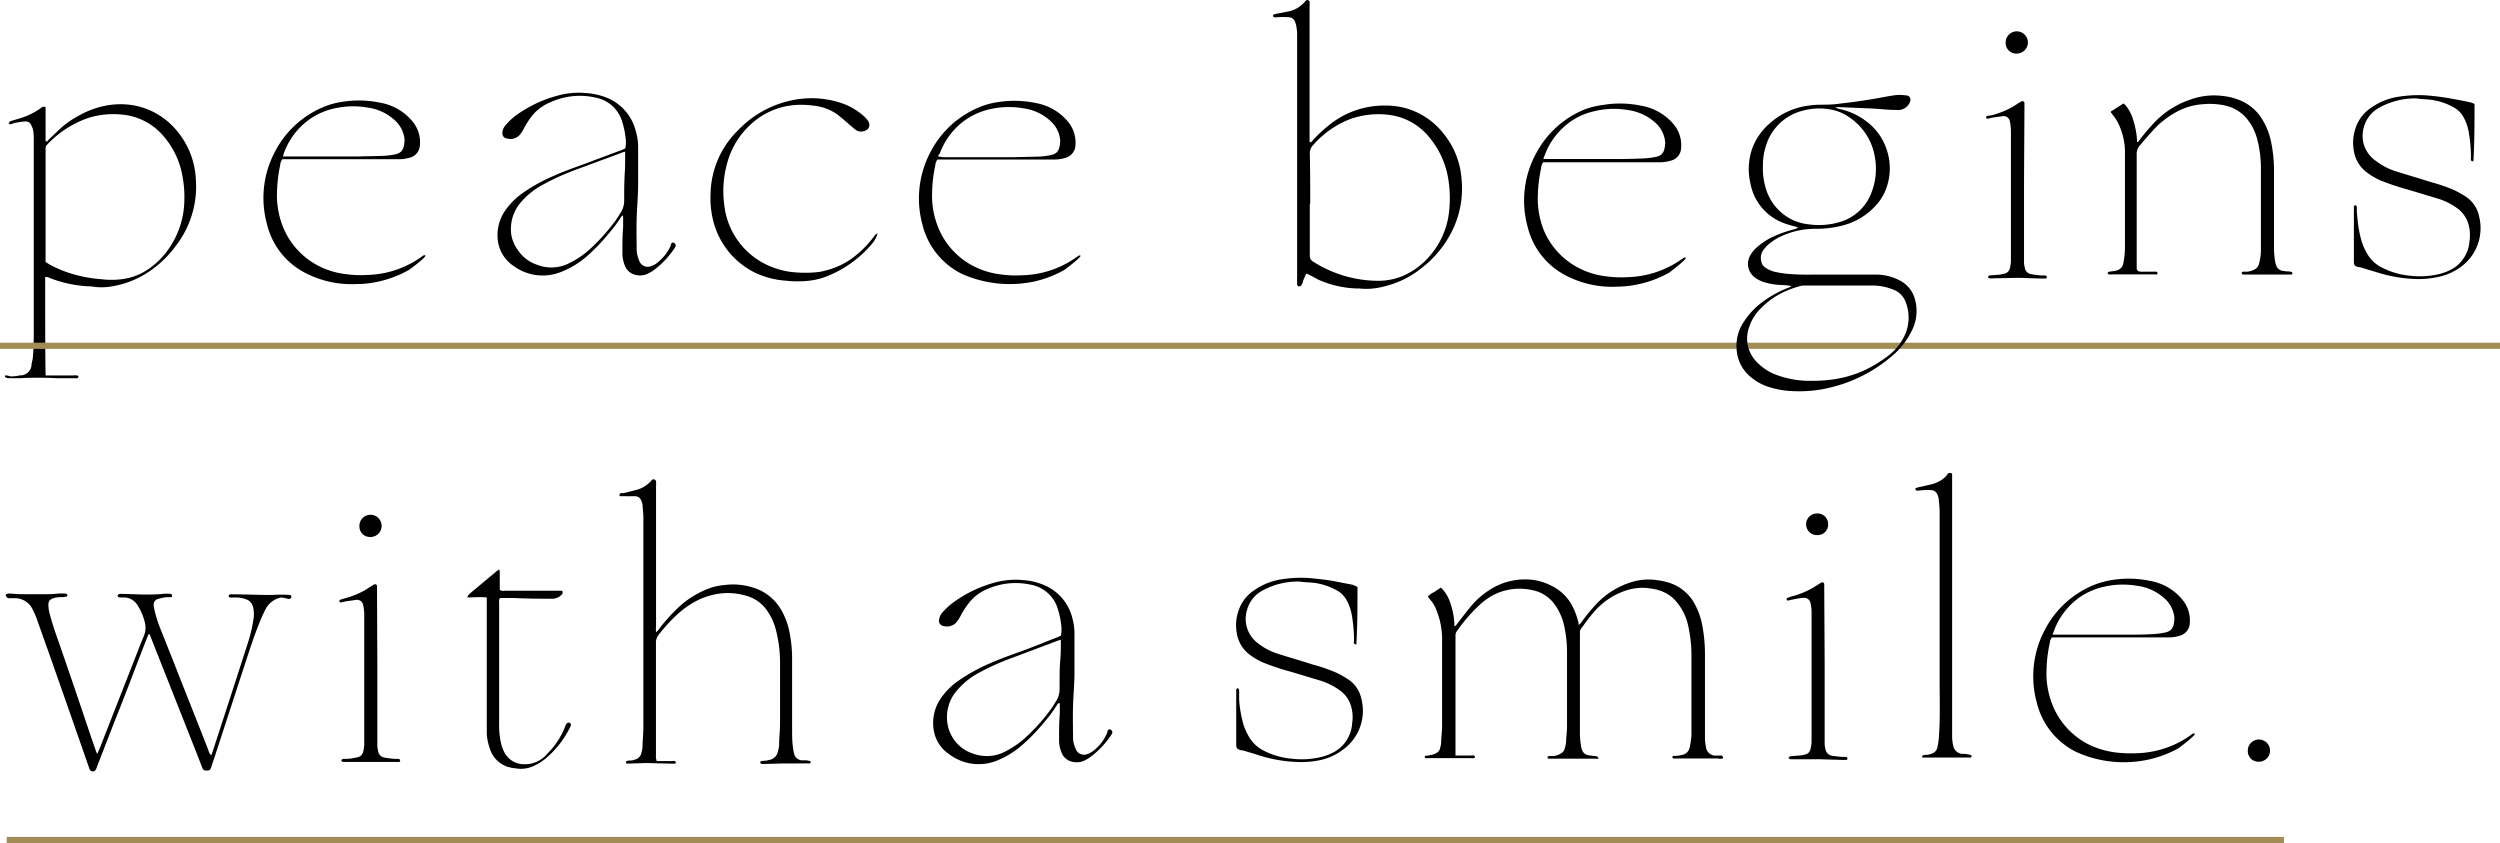 <svg xmlns="http://www.w3.org/2000/svg" viewBox="0 0 238.51 80.43"><defs><style>.cls-1{fill:none;stroke:#a28c56;stroke-miterlimit:10;stroke-width:0.59px;}</style></defs><g id="レイヤー_2" data-name="レイヤー 2"><g id="レイヤー_1-2" data-name="レイヤー 1"><path d="M26.84,57a2.13,2.13,0,0,0-1.44,1,12.43,12.43,0,0,0-.68,1.49c-.55,1.38-1,2.79-1.46,4.2l-2.73,8.36-.35,1.05c-.12.37-.16.41-.44.41s-.35,0-.5-.41c-.23-.6-.46-1.2-.7-1.8L14.36,60.73c0-.08-.07-.15-.11-.24s-.14.16-.18.26C13,63.46,12,66.18,10.9,68.9L9.26,73.13a1.44,1.44,0,0,1-.13.31.33.33,0,0,1-.56,0,2.15,2.15,0,0,1-.1-.27Q6.52,67.56,4.56,62c-.36-1-.73-2.06-1.1-3.09-.11-.29-.25-.56-.38-.84a1.87,1.87,0,0,0-1.72-1c-.2,0-.39,0-.58,0A.43.43,0,0,1,.6,56.9c-.06,0-.07-.19,0-.21a1,1,0,0,1,.33-.07c1,.11,2.06.06,3.09.07.53,0,1.06,0,1.59-.07h.58a.39.39,0,0,1,.18.06.2.2,0,0,1,.06.12s0,.11-.08.11a3,3,0,0,1-.42.06,2.88,2.88,0,0,0-.77.08c-.41.13-.57.3-.54.73a3.59,3.59,0,0,0,.14.86c.14.51.29,1,.46,1.52Q7,65.26,8.7,70.35l.43,1.23c0,.09.07.17.15.36.09-.23.15-.36.21-.49l3.84-9.8c.12-.32.25-.63.38-.94a2.08,2.08,0,0,0,.1-1.37,5.49,5.49,0,0,0-.74-1.68A1.53,1.53,0,0,0,11.82,57h-.39a.22.22,0,0,1-.21-.16c0-.09.11-.18.25-.18h.09c.76,0,1.52.06,2.27.06.6,0,1.19,0,1.79-.07a3.75,3.75,0,0,1,.58,0c.09,0,.19,0,.21.17s-.08.15-.2.16a2.55,2.55,0,0,0-.39,0,4.64,4.64,0,0,0-.74.16.56.56,0,0,0-.41.64,2.32,2.32,0,0,0,.06.38A11.9,11.9,0,0,0,15.31,60q1.05,2.63,2.08,5.26,1.26,3.17,2.5,6.33a.85.85,0,0,0,.26.47c.05-.13.1-.24.14-.37q1.7-5.2,3.38-10.42a14.34,14.34,0,0,0,.54-2.4,2.8,2.8,0,0,0-.08-1,1,1,0,0,0-.54-.65A3,3,0,0,0,22.43,57a3.87,3.87,0,0,1-.48,0c-.08,0-.16-.13-.13-.18a.28.28,0,0,1,.14-.12.55.55,0,0,1,.19,0c1.27,0,2.54.07,3.82.06a13.18,13.18,0,0,1,1.69,0c.25.08.15.41-.15.38A6.24,6.24,0,0,0,26.84,57Z"/><path d="M83.35,23.07a10.88,10.88,0,0,1-4.24,3.2,6.69,6.69,0,0,1-1.9.51,9.69,9.69,0,0,1-2.22,0A8.2,8.2,0,0,1,72,26,7.56,7.56,0,0,1,68,20.88a8.8,8.8,0,0,1-.21-2.4,8.7,8.7,0,0,1,2.62-6.05A9.84,9.84,0,0,1,75.2,9.65a9,9,0,0,1,5,.16A6.13,6.13,0,0,1,82.32,11a3.11,3.11,0,0,1,.44.45c.37.5.15,1-.47,1.09a.84.84,0,0,1-.64-.14c-.2-.15-.38-.31-.56-.47-.4-.33-.77-.68-1.19-1a4.73,4.73,0,0,0-2.28-.85A8.6,8.6,0,0,0,76.28,10a7,7,0,0,0-4.06,1.37,7.73,7.73,0,0,0-2.86,4.25,9.84,9.84,0,0,0-.26,3.93,7.17,7.17,0,0,0,4.75,6,7.36,7.36,0,0,0,1.87.42,11.74,11.74,0,0,0,2.22,0,4.92,4.92,0,0,0,.85-.17,7.24,7.24,0,0,0,2.68-1.29,9.91,9.91,0,0,0,2-2.07C83.88,22.06,83.71,22.47,83.35,23.07Z"/><path d="M39,25.76a10.57,10.57,0,0,1-2.83,1.09,9.58,9.58,0,0,1-2.2.25,9.51,9.51,0,0,1-4.72-1,7.08,7.08,0,0,1-3.78-4.72,9.41,9.41,0,0,1,.78-6.94,9.16,9.16,0,0,1,4.66-4.25,7.25,7.25,0,0,1,1.77-.48,9.9,9.9,0,0,1,3.6.09,5.11,5.11,0,0,1,3.07,1.78,3.08,3.08,0,0,1,.71,2.29A1.29,1.29,0,0,1,39.23,15a3.67,3.67,0,0,1-1.09.19H26.94a1.08,1.08,0,0,0-.21.57,13.88,13.88,0,0,0-.3,2.49,8.09,8.09,0,0,0,.63,3.54,7.18,7.18,0,0,0,3.5,3.66,7.66,7.66,0,0,0,2.49.71,10.1,10.1,0,0,0,2,.07,9.28,9.28,0,0,0,5.34-1.86C41.18,24.16,39.36,25.51,39,25.76ZM27,14.93l.45,0,2.61,0,3.92,0,2.61-.06a8.69,8.69,0,0,0,1-.12c.66-.12.94-.38,1-1.26a1.93,1.93,0,0,0,0-.24,2.82,2.82,0,0,0-.77-1.63,4.77,4.77,0,0,0-2.77-1.36,8.06,8.06,0,0,0-3.17.09,6.59,6.59,0,0,0-2.17.91,6.75,6.75,0,0,0-2.63,3.37A2.21,2.21,0,0,0,27,14.93Z"/><path d="M159.27,26a10.57,10.57,0,0,1-2.83,1.09,10.18,10.18,0,0,1-2.2.26,9.51,9.51,0,0,1-4.72-1,7.11,7.11,0,0,1-3.78-4.72,9.41,9.41,0,0,1,.78-6.94,9.16,9.16,0,0,1,4.66-4.25A8.27,8.27,0,0,1,153,10a9.9,9.9,0,0,1,3.6.09,5.17,5.17,0,0,1,3.08,1.78,3.09,3.09,0,0,1,.7,2.3,1.26,1.26,0,0,1-.86,1.12,3.62,3.62,0,0,1-1.09.19h-11.2a1,1,0,0,0-.2.57,13,13,0,0,0-.31,2.49A8.09,8.09,0,0,0,147.3,22a7.18,7.18,0,0,0,3.5,3.66,7.66,7.66,0,0,0,2.49.71,10.1,10.1,0,0,0,2,.07,9.34,9.34,0,0,0,5.34-1.85C161.42,24.38,159.6,25.73,159.27,26Zm-12-10.83.45,0,2.61,0,3.92,0q1.31,0,2.61-.06a6.79,6.79,0,0,0,1-.12c.66-.12.94-.38,1-1.25a1,1,0,0,0,0-.25,2.85,2.85,0,0,0-.77-1.63,4.89,4.89,0,0,0-2.77-1.36,7.88,7.88,0,0,0-3.17.1,6.36,6.36,0,0,0-2.17.9,6.81,6.81,0,0,0-2.63,3.37C147.31,14.91,147.29,15,147.25,15.15Z"/><path d="M207.85,71.38A10.89,10.89,0,0,1,205,72.46a11,11,0,0,1-6.92-.72A7.12,7.12,0,0,1,194.31,67a9.46,9.46,0,0,1,.79-6.94,9.16,9.16,0,0,1,4.66-4.25,8.27,8.27,0,0,1,1.77-.48,9.9,9.9,0,0,1,3.6.09,5.11,5.11,0,0,1,3.07,1.78,3.1,3.1,0,0,1,.71,2.3,1.27,1.27,0,0,1-.86,1.12,3.38,3.38,0,0,1-1.09.19c-.13,0-.26,0-.39,0H195.76a1.11,1.11,0,0,0-.21.57,13,13,0,0,0-.3,2.49,8.09,8.09,0,0,0,.63,3.54,7.23,7.23,0,0,0,3.5,3.67,8.19,8.19,0,0,0,2.49.71,11.92,11.92,0,0,0,2,.07A9.28,9.28,0,0,0,209.19,70C210,69.77,208.18,71.12,207.85,71.38Zm-12-10.83.45,0,2.61,0,3.92,0c.87,0,1.74,0,2.61-.06a7,7,0,0,0,1-.12c.66-.12.94-.37,1-1.25a1.93,1.93,0,0,0,0-.24,2.8,2.8,0,0,0-.77-1.63,4.77,4.77,0,0,0-2.77-1.36,7.87,7.87,0,0,0-3.17.09,6.57,6.57,0,0,0-2.17.9,6.77,6.77,0,0,0-2.63,3.38A2.21,2.21,0,0,0,195.83,60.55Z"/><path d="M101.53,25.76a10.57,10.57,0,0,1-2.83,1.09,11.23,11.23,0,0,1-6.93-.72A7.13,7.13,0,0,1,88,21.41a9.46,9.46,0,0,1,.79-6.94,9.16,9.16,0,0,1,4.66-4.25,7.18,7.18,0,0,1,1.76-.48,10,10,0,0,1,3.61.09,5.14,5.14,0,0,1,3.07,1.78,3.12,3.12,0,0,1,.71,2.29,1.29,1.29,0,0,1-.86,1.13,3.67,3.67,0,0,1-1.09.19H89.44a1,1,0,0,0-.21.57,13,13,0,0,0-.3,2.49,8,8,0,0,0,.63,3.54,7.14,7.14,0,0,0,3.5,3.66,7.66,7.66,0,0,0,2.49.71,10.1,10.1,0,0,0,2,.07,9.3,9.3,0,0,0,5.34-1.86C103.68,24.16,101.86,25.51,101.53,25.76Zm-12-10.83L90,15l2.61,0,3.92,0,2.61-.06a8.52,8.52,0,0,0,1-.12c.67-.12.94-.38,1-1.26a1,1,0,0,0,0-.24,2.76,2.76,0,0,0-.77-1.63,4.71,4.71,0,0,0-2.76-1.36,8.06,8.06,0,0,0-3.17.09,6.59,6.59,0,0,0-2.17.91,6.75,6.75,0,0,0-2.63,3.37C89.56,14.68,89.54,14.79,89.5,14.93Z"/><path d="M164.36,72.36a.84.84,0,0,1-.47,0c-.54,0-1.07,0-1.6,0l-2.32,0a1.94,1.94,0,0,1-.34,0s-.09-.07-.08-.1a.2.2,0,0,1,.08-.15c.11,0,.22,0,.33,0a3.09,3.09,0,0,0,.53-.09.9.9,0,0,0,.71-.7,10.45,10.45,0,0,0,.17-1.1c0-.43,0-.87,0-1.3,0-2.08,0-4.16,0-6.24a13.07,13.07,0,0,0-.3-2.93,5.16,5.16,0,0,0-1.45-2.68,3.71,3.71,0,0,0-2-.9,5.9,5.9,0,0,0-.72-.09,5.08,5.08,0,0,0-1.85.28,6.9,6.9,0,0,0-3.12,2.19c-.38.44-.71.92-1.06,1.39a.63.63,0,0,0-.14.44,2.8,2.8,0,0,1,0,.29v9.1a7.18,7.18,0,0,0,.11,1.39,1.62,1.62,0,0,0,.09.38.77.77,0,0,0,.59.51l.43.06a2.79,2.79,0,0,1,.43.06c.05,0,.08.11.14.21a1.87,1.87,0,0,1-.37,0h-1.89l-2.12,0a2.55,2.55,0,0,1-.39,0c-.05,0-.12-.08-.11-.12a.16.16,0,0,1,.11-.13,2.6,2.6,0,0,1,.39,0,1.62,1.62,0,0,0,.77-.24.75.75,0,0,0,.36-.44,4.15,4.15,0,0,0,.14-.61c0-.46.08-.93.09-1.4,0-2.45,0-4.9,0-7.35a11.62,11.62,0,0,0-.33-2.63,5.54,5.54,0,0,0-.81-1.74,3.41,3.41,0,0,0-2.18-1.42,5.48,5.48,0,0,0-3.75.49A6.55,6.55,0,0,0,141,57.86,15.56,15.56,0,0,0,139,60.2a.7.7,0,0,0-.14.46,2.8,2.8,0,0,1,0,.29V71.49c0,.19,0,.38,0,.59l.36,0h1.11a.93.93,0,0,1,.29,0,.13.13,0,0,1,0,.25,1.94,1.94,0,0,1-.34,0l-2,0-2,0a1.33,1.33,0,0,1-.28,0s-.08-.07-.08-.11a.16.16,0,0,1,.07-.12c.14,0,.28,0,.42-.06a1.43,1.43,0,0,0,.72-.26.67.67,0,0,0,.25-.35,4.36,4.36,0,0,0,.11-.52c0-.55.09-1.09.09-1.64q0-4.2,0-8.42a7.36,7.36,0,0,0-.5-2.54,3.32,3.32,0,0,0-.75-1.23c0-.05-.07-.11-.11-.17a2.24,2.24,0,0,1,.63-.44l.61-.41a1.49,1.49,0,0,1,.18.17,3.62,3.62,0,0,1,.71,1.25,7.13,7.13,0,0,1,.4,1.94c0,.09,0,.18,0,.27s.15,0,.2-.08c.46-.6.92-1.21,1.4-1.79a7.86,7.86,0,0,1,1.7-1.5,6.2,6.2,0,0,1,4.18-1,5.19,5.19,0,0,1,1.69.52A4.4,4.4,0,0,1,150,57.8a7.07,7.07,0,0,1,.6,1.63c0,.06,0,.11,0,.16s.16-.07.2-.13a17.65,17.65,0,0,1,1.4-1.73,7.71,7.71,0,0,1,3.28-2.14,5.54,5.54,0,0,1,2.62-.24,6.59,6.59,0,0,1,1.09.23,4.22,4.22,0,0,1,2.36,1.81,7,7,0,0,1,.9,2.53,14.63,14.63,0,0,1,.21,2.55c0,1.7,0,3.39,0,5.08,0,.39,0,.78,0,1.16,0,.62,0,1.23,0,1.84a5.13,5.13,0,0,0,.09.67.93.93,0,0,0,.94.87,5.48,5.48,0,0,1,.57,0C164.37,72.16,164.41,72.24,164.36,72.36Z"/><path d="M124.64,26.09a4.74,4.74,0,0,0-.34.78c0,.11-.09.24-.15.35a.23.23,0,0,1-.26.09.18.18,0,0,1-.14-.17c0-.16,0-.32,0-.49V3.49a4.7,4.7,0,0,0-.09-1.06,2.8,2.8,0,0,0-.13-.41.63.63,0,0,0-.53-.37,7,7,0,0,0-1.21,0,.63.63,0,0,1-.19,0,.29.29,0,0,1-.15-.09c0-.1,0-.15.11-.19a2,2,0,0,1,.23-.06L123,1.08A2.81,2.81,0,0,0,124.5.15l.1-.1a.21.21,0,0,1,.34.12,3.85,3.85,0,0,1,0,.48V13c0,.19,0,.38,0,.58.18,0,.24-.12.32-.21A13.19,13.19,0,0,1,127,11.78a8.32,8.32,0,0,1,5-1.71,7.48,7.48,0,0,1,2.11.25,7,7,0,0,1,3.59,2.4A7.69,7.69,0,0,1,139.43,17a9.12,9.12,0,0,1-1,5.24,10.06,10.06,0,0,1-2.74,3.28A9,9,0,0,1,132,27.34a6.37,6.37,0,0,1-2.34.18l-.29,0a9.75,9.75,0,0,1-3.64-.86C125.41,26.47,125.05,26.29,124.64,26.09Zm.32-6.65c0,1.65,0,3.29,0,4.94a.6.6,0,0,0,.32.58,11.61,11.61,0,0,0,6.27,1.83,6.11,6.11,0,0,0,2.65-.63,7.18,7.18,0,0,0,2.22-1.76,7.7,7.7,0,0,0,1.84-4.33,11.41,11.41,0,0,0-.06-2.8,8.24,8.24,0,0,0-1.79-4.11,5.86,5.86,0,0,0-3.9-2.2,8,8,0,0,0-3.8.44,9.07,9.07,0,0,0-3.43,2.44,1.13,1.13,0,0,0-.32.82C125,16.25,125,17.85,125,19.44Z"/><path d="M4.35,10.22c0,1.07,0,2.16,0,3.24.16.07.2,0,.26-.1.38-.36.74-.72,1.12-1.07A8.6,8.6,0,0,1,7.58,11a8.35,8.35,0,0,1,3-1,7.5,7.5,0,0,1,2.17.05,6.93,6.93,0,0,1,4,2.28,7.76,7.76,0,0,1,1.93,4.7,9.26,9.26,0,0,1-1.91,6.43,10.22,10.22,0,0,1-2.89,2.67,8.93,8.93,0,0,1-3.19,1.19,5.72,5.72,0,0,1-2,0l-.19,0a11.87,11.87,0,0,1-3.76-.8.69.69,0,0,0-.43-.09l0,.27c0,2.88,0,8.6.05,9.12.12,0,.24,0,.36,0H7a1.58,1.58,0,0,1,.38,0,.18.18,0,0,1,.11.13.2.2,0,0,1-.12.13.89.89,0,0,1-.28,0l-1.74,0a32.68,32.68,0,0,0-3.43,0c-.37,0-.75,0-1.12,0a.7.7,0,0,1-.27-.08c-.07,0-.07-.17,0-.19A1.85,1.85,0,0,1,1,35.91a3.91,3.91,0,0,0,.91-.1l.15,0A1.08,1.08,0,0,0,3,34.91c0-.25.1-.5.13-.76.08-.91.1-1.83.09-2.75v-18c0-.35,0-.71-.08-1.06A1.4,1.4,0,0,0,3,12a.54.54,0,0,0-.58-.41c-.32,0-.64.08-1,.13L1,11.86c-.06,0-.13-.07-.18-.1a.43.43,0,0,1,.31-.24l.7-.21a6.89,6.89,0,0,0,2.07-1A.38.38,0,0,1,4.35,10.22ZM4.35,25l.43.26A11.27,11.27,0,0,0,7.6,26.32a12.72,12.72,0,0,0,2,.31,8,8,0,0,0,2.07,0,6,6,0,0,0,1.75-.52,7.34,7.34,0,0,0,2.6-2.26A8.33,8.33,0,0,0,17.59,19a10,10,0,0,0-.17-2.11,7.88,7.88,0,0,0-1.75-3.82,5.88,5.88,0,0,0-4.17-2.15,8,8,0,0,0-3.1.34,9.69,9.69,0,0,0-3.89,2.53.48.48,0,0,0-.16.39,2.81,2.81,0,0,1,0,.29V25Z"/><path d="M62.66,72.61h1.42a.91.91,0,0,1,.33,0s.06.12.1.2a2.33,2.33,0,0,1-.27.05l-2.37-.06h-.39l-1.54.05a.32.32,0,0,1-.14,0s-.09-.07-.09-.11a.13.13,0,0,1,.06-.12.9.9,0,0,1,.22-.06c.18,0,.36,0,.53-.08a.84.84,0,0,0,.68-.67,4.76,4.76,0,0,0,.1-.52c0-.63.08-1.26.08-1.88q0-10,0-20c0-.4-.05-.8-.08-1.21,0,0,0-.06,0-.09-.18-.68-.4-.78-.88-.77s-.68,0-1,0l-.14,0c-.09,0-.18,0-.18-.12s.07-.13.13-.17a.64.64,0,0,1,.24,0l1.12-.28a2.82,2.82,0,0,0,1.55-.92s.06-.09.1-.1a.38.38,0,0,1,.23,0,.32.32,0,0,1,.12.18,4,4,0,0,1,0,.49V59.74a2.94,2.94,0,0,0,0,.57,1.8,1.8,0,0,0,.17-.14,15.12,15.12,0,0,1,1.61-1.87,8.83,8.83,0,0,1,3.46-2.23,6,6,0,0,1,1.33-.26,6.23,6.23,0,0,1,3.43.54,4.72,4.72,0,0,1,2,1.94,7,7,0,0,1,.76,2.17,13.13,13.13,0,0,1,.22,2.5q0,3.3,0,6.58c0,.53,0,1.06.06,1.59a4.93,4.93,0,0,0,.11.67.83.83,0,0,0,.77.74l.43,0a1.6,1.6,0,0,1,.33.07.13.13,0,0,1,.08.11.17.17,0,0,1-.08.11.91.91,0,0,1-.23,0L75,72.84h-.39l-1.84.05c-.09,0-.19,0-.23-.12s.06-.16.23-.18.38,0,.57-.08a1,1,0,0,0,.87-.79,3.29,3.29,0,0,0,.12-.61c0-.69.09-1.39.09-2.08,0-2,0-4,0-6A12.54,12.54,0,0,0,74,60a5.54,5.54,0,0,0-.9-1.86,3.51,3.51,0,0,0-1.74-1.25,6.18,6.18,0,0,0-2.53-.28,6.8,6.8,0,0,0-2.43.74,8.56,8.56,0,0,0-1.87,1.35,15.67,15.67,0,0,0-1.69,1.86,1.14,1.14,0,0,0-.26.75c0,1.49,0,3,0,4.45q0,3.15,0,6.29A1.22,1.22,0,0,0,62.66,72.61Z"/><path d="M204,25.87a1.39,1.39,0,0,0,.53.05h1.16c.12,0,.14.05.14.26l-.43,0-1.88,0-2,0a1.83,1.83,0,0,1-.33,0s-.12-.08-.12-.12.07-.11.12-.13a3.26,3.26,0,0,1,.33-.05,2.17,2.17,0,0,0,.43-.08.84.84,0,0,0,.62-.66,8,8,0,0,0,.16-1.68c0-3,0-6,0-9a6.3,6.3,0,0,0-.73-2.87,4.46,4.46,0,0,0-.44-.63c-.05-.08-.11-.15-.16-.22s0-.09,0-.11l1.19-.76a1.9,1.9,0,0,1,.21.19,3.94,3.94,0,0,1,.71,1.36,8,8,0,0,1,.37,1.94l0,.19,0,0c.13,0,.16-.09.21-.15a18.56,18.56,0,0,1,1.57-1.84A8.4,8.4,0,0,1,209,9.49a6.61,6.61,0,0,1,3.09-.33,5.69,5.69,0,0,1,2,.59,4.43,4.43,0,0,1,1.63,1.47,6.57,6.57,0,0,1,.95,2.31,13.54,13.54,0,0,1,.28,2.84v7.25a8.68,8.68,0,0,0,.11,1.35,2,2,0,0,0,.09.33.78.78,0,0,0,.62.54l.38.05c.15,0,.29,0,.43.05s.16.11.08.25l-.41,0-1.59,0-2.28,0a2.38,2.38,0,0,1-.38,0c-.05,0-.13-.06-.14-.11s.05-.15.14-.16l.38,0a1.79,1.79,0,0,0,.78-.25.77.77,0,0,0,.34-.45,5.18,5.18,0,0,0,.2-1.23c0-.23,0-.45,0-.68V15.93a11,11,0,0,0-.36-2.68,5.1,5.1,0,0,0-.89-1.81,3.7,3.7,0,0,0-2.26-1.39,6.77,6.77,0,0,0-2-.11,6.17,6.17,0,0,0-2.78.87,8.45,8.45,0,0,0-1.82,1.43c-.51.54-1,1.12-1.47,1.67a1.19,1.19,0,0,0-.27.85c0,3.51,0,7,0,10.54,0,.13,0,.26,0,.39A1.21,1.21,0,0,0,204,25.87Z"/><path d="M100.93,67.11a12.68,12.68,0,0,1-1.34,1.83,18,18,0,0,1-2,2.08A8.53,8.53,0,0,1,95,72.61,4.64,4.64,0,0,1,90.62,72a3.41,3.41,0,0,1-1.54-2.36,4.15,4.15,0,0,1,.75-3.12A6.54,6.54,0,0,1,91.36,65a17.07,17.07,0,0,1,3.07-1.71c1.3-.58,2.64-1,4-1.53l2.53-1,.26-.12a3.28,3.28,0,0,0,0-1.17,6.83,6.83,0,0,0-.27-1.27,3.3,3.3,0,0,0-2.58-2.41,6.7,6.7,0,0,0-4.21.42,4.29,4.29,0,0,0-1.71,1.3,7.48,7.48,0,0,0-.79,1.22,3.41,3.41,0,0,1-.36.57,1.18,1.18,0,0,1-1.25.43.51.51,0,0,1-.45-.66,1.28,1.28,0,0,1,.35-.68,6.27,6.27,0,0,1,1.19-1.05,11.9,11.9,0,0,1,4.21-1.87,7.46,7.46,0,0,1,2.21-.13,6.07,6.07,0,0,1,2,.46,4.59,4.59,0,0,1,2.72,3.07,5.91,5.91,0,0,1,.23,1.67c0,1.18,0,2.35,0,3.53s-.11,2.22-.14,3.33,0,2,0,3a2.59,2.59,0,0,0,.24,1,.85.85,0,0,0,1.18.52,2.08,2.08,0,0,0,.73-.47,4,4,0,0,0,1.13-1.6l0-.09c.07-.14.16-.2.26-.17a.29.29,0,0,1,.19.39,1.4,1.4,0,0,1-.1.16,8.31,8.31,0,0,1-2,2.1,3.68,3.68,0,0,1-.5.3,1.72,1.72,0,0,1-1.22.13,1.41,1.41,0,0,1-.91-.67,3,3,0,0,1-.33-1.45c0-.82,0-1.64.07-2.46,0-.33,0-.67,0-1Zm.28-6.07a3.6,3.6,0,0,0-.42.13L96.6,62.75a22,22,0,0,0-3.21,1.44,7,7,0,0,0-2,1.58,3.88,3.88,0,0,0-1,3.25,3.6,3.6,0,0,0,.66,1.59,3.48,3.48,0,0,0,1.68,1.25,3.84,3.84,0,0,0,2.83,0,8.65,8.65,0,0,0,2.25-1.47,18.17,18.17,0,0,0,2.45-2.73c.18-.24.33-.51.5-.77a2.16,2.16,0,0,0,.33-1.14c0-.24,0-.48,0-.72,0-.66,0-1.32.06-2S101.21,61.76,101.21,61Z"/><path d="M59.36,20.54A14.08,14.08,0,0,1,58,22.37a17.19,17.19,0,0,1-2,2.07A8.37,8.37,0,0,1,53.38,26a4.68,4.68,0,0,1-4.33-.59,3.43,3.43,0,0,1-1.54-2.37A4.12,4.12,0,0,1,48.26,20a6.73,6.73,0,0,1,1.53-1.53,16.24,16.24,0,0,1,3.08-1.71c1.29-.58,2.63-1,4-1.54l2.53-.94.26-.13a3.22,3.22,0,0,0,0-1.16,6.83,6.83,0,0,0-.27-1.27,3.28,3.28,0,0,0-2.58-2.41,6.69,6.69,0,0,0-4.21.41A4.39,4.39,0,0,0,50.8,11,7.72,7.72,0,0,0,50,12.22a3.8,3.8,0,0,1-.35.57,1.19,1.19,0,0,1-1.25.43c-.37-.05-.51-.3-.46-.67a1.25,1.25,0,0,1,.35-.67,5.94,5.94,0,0,1,1.19-1.05A12.1,12.1,0,0,1,53.7,9a7.46,7.46,0,0,1,2.21-.12,6.31,6.31,0,0,1,2,.45,4.63,4.63,0,0,1,2.72,3.08A5.52,5.52,0,0,1,60.88,14c0,1.17,0,2.35,0,3.53s-.11,2.22-.14,3.33,0,2,0,3a2.82,2.82,0,0,0,.24,1,.85.85,0,0,0,1.18.51,1.93,1.93,0,0,0,.73-.46A4.16,4.16,0,0,0,64,23.41a.32.32,0,0,1,0-.09c.06-.14.15-.2.25-.17a.28.28,0,0,1,.19.38.59.59,0,0,1-.1.17,8.48,8.48,0,0,1-2,2.1,3.6,3.6,0,0,1-.5.29,1.67,1.67,0,0,1-1.22.13,1.41,1.41,0,0,1-.91-.67,3.14,3.14,0,0,1-.33-1.44c0-.82,0-1.64.07-2.46,0-.34,0-.68,0-1C59.42,20.63,59.41,20.61,59.36,20.54Zm.28-6.07a2.88,2.88,0,0,0-.41.13L55,16.17a23.17,23.17,0,0,0-3.21,1.45,7.24,7.24,0,0,0-2,1.57,3.9,3.9,0,0,0-1,3.26A3.6,3.6,0,0,0,49.51,24a3.46,3.46,0,0,0,1.68,1.24,3.75,3.75,0,0,0,2.83,0,8.37,8.37,0,0,0,2.25-1.46,19.2,19.2,0,0,0,2.45-2.73c.18-.25.33-.51.5-.77a2.1,2.1,0,0,0,.33-1.14c0-.24,0-.48,0-.72q0-1,.06-2C59.65,15.83,59.64,15.19,59.64,14.47Z"/><path d="M129.51,56c0,1.85,0,3.65-.11,5.5-.11-.05-.2-.06-.22-.11a.66.66,0,0,1,0-.28,14.37,14.37,0,0,0-.2-2.36,4.66,4.66,0,0,0-.49-1.46,2.34,2.34,0,0,0-.89-.93,6.16,6.16,0,0,0-1.89-.7c-.57-.12-1.16-.08-1.73-.18a7.08,7.08,0,0,0-3.57.88,3,3,0,0,0-1.46,1.91,2.89,2.89,0,0,0,1,3.05A6,6,0,0,0,122,62.4c1.08.34,2.16.65,3.24,1a15.37,15.37,0,0,1,2.28.79,10,10,0,0,1,1,.56,2.92,2.92,0,0,1,1.36,1.92,4.57,4.57,0,0,1-1.74,4.84,5.58,5.58,0,0,1-2.15,1,8.78,8.78,0,0,1-2.11.19,13.57,13.57,0,0,1-3.74-.63c-.54-.18-1.08-.33-1.62-.49a.58.58,0,0,0-.14,0c-.38-.13-.44-.19-.44-.59l0-5v-.14c0-.12.11-.23.17-.18a.25.25,0,0,1,.11.19c0,.3,0,.61,0,.91a11.31,11.31,0,0,0,.42,2.38,5.82,5.82,0,0,0,.62,1.31,3.43,3.43,0,0,0,1.46,1.23,7.07,7.07,0,0,0,2.49.69,8,8,0,0,0,2.84-.16,5.08,5.08,0,0,0,1.42-.59A3.35,3.35,0,0,0,129,69a3.69,3.69,0,0,0-.18-1.86,2.84,2.84,0,0,0-1-1.28,6.49,6.49,0,0,0-1.8-.91l-2.82-.85a22.13,22.13,0,0,1-2.61-.86,6.09,6.09,0,0,1-1.38-.79A3.17,3.17,0,0,1,118,60.43a4.16,4.16,0,0,1,.14-2.1,3.72,3.72,0,0,1,1.49-2,6.24,6.24,0,0,1,2.91-1.1,11,11,0,0,1,2.36-.08c.79.07,1.57.15,2.35.29l1.85.36Z"/><path d="M236.08,9.92c0,1.85,0,3.65-.11,5.49-.11-.05-.21-.06-.23-.11a.83.83,0,0,1,0-.28,14.25,14.25,0,0,0-.2-2.35,4.66,4.66,0,0,0-.49-1.46,2.34,2.34,0,0,0-.89-.93,5.91,5.91,0,0,0-1.89-.7c-.57-.13-1.16-.09-1.73-.19a7.09,7.09,0,0,0-3.57.89,3,3,0,0,0-1.46,1.9,2.88,2.88,0,0,0,1,3.05,6.21,6.21,0,0,0,2.12,1.13c1.07.34,2.16.65,3.24,1a16.56,16.56,0,0,1,2.28.78c.35.17.68.36,1,.56a2.94,2.94,0,0,1,1.36,1.92,4.58,4.58,0,0,1-1.74,4.85,5.63,5.63,0,0,1-2.15.95,8.78,8.78,0,0,1-2.11.2,13.58,13.58,0,0,1-3.74-.64l-1.62-.49a.58.58,0,0,1-.14,0c-.38-.12-.44-.18-.44-.58,0-1.68,0-3.36,0-5v-.15c0-.12.11-.22.17-.18a.29.29,0,0,1,.11.19c0,.31,0,.61.05.92a11.22,11.22,0,0,0,.42,2.37,5.62,5.62,0,0,0,.62,1.31,3.31,3.31,0,0,0,1.46,1.23,7.09,7.09,0,0,0,2.49.7,8,8,0,0,0,2.84-.16,4.82,4.82,0,0,0,1.42-.6A3.35,3.35,0,0,0,235.6,23a3.76,3.76,0,0,0-.18-1.85,2.87,2.87,0,0,0-1-1.29,6.2,6.2,0,0,0-1.8-.9l-2.82-.85a26.55,26.55,0,0,1-2.61-.86,6.53,6.53,0,0,1-1.38-.8,3.13,3.13,0,0,1-1.24-2.05,4.21,4.21,0,0,1,.14-2.11,3.69,3.69,0,0,1,1.49-2,6.13,6.13,0,0,1,2.91-1.1,11.63,11.63,0,0,1,2.36-.09,23.22,23.22,0,0,1,2.35.3c.62.11,1.23.23,1.85.36A2.28,2.28,0,0,1,236.08,9.92Z"/><path d="M186.24,45.18c0,.19,0,.36,0,.54V68.36c0,.67,0,1.35,0,2a4.39,4.39,0,0,0,.11.81.94.94,0,0,0,.85.75c.19,0,.38,0,.57.06a.89.89,0,0,1,.28.07.12.12,0,0,1,.05.12s-.05.08-.09.1a.32.32,0,0,1-.14,0l-1.93,0h-.68l-1.69,0a.61.61,0,0,1-.18,0s0-.15,0-.17a1.19,1.19,0,0,1,.22-.08c.19,0,.39,0,.58-.09a.8.8,0,0,0,.65-.64,7.91,7.91,0,0,0,.13-.85c.14-1.77.08-3.55.08-5.32V48.87c0-.42-.05-.84-.09-1.26a1.21,1.21,0,0,0-.12-.41.66.66,0,0,0-.58-.44,6.51,6.51,0,0,0-1.25.05c-.05,0-.11,0-.14,0a.28.28,0,0,1-.14-.12s0-.1.06-.12a1.07,1.07,0,0,1,.27-.09l1.27-.29a3.16,3.16,0,0,0,1-.47,2,2,0,0,0,.47-.48C185.9,45.1,186,45.08,186.24,45.18Z"/><path d="M46.43,57c-.64-.07-1.22,0-1.84,0a.61.61,0,0,1,.08-.21c.09-.1.19-.18.28-.27l2.4-2,.26-.2a.69.69,0,0,1,.07.24c0,.42,0,.84,0,1.26,0,.16,0,.32,0,.45a.57.57,0,0,0,.44.09l3.73,0h1.31l.45,0a.24.24,0,0,1,0,.34,1.21,1.21,0,0,1-.88.42c-1.23,0-2.45,0-3.68-.07-.45,0-.9,0-1.32,0-.16.14-.11.3-.11.44V64c0,1.71,0,3.42,0,5.13a7.5,7.5,0,0,0,.15,1.63,3.79,3.79,0,0,0,.34,1A2.11,2.11,0,0,0,50,72.91a2.76,2.76,0,0,0,2.21-1,7.37,7.37,0,0,0,1.66-2.47A3.78,3.78,0,0,1,54,69.1a.44.44,0,0,1,.18-.15.22.22,0,0,1,.29.22.92.92,0,0,1-.09.23,9.18,9.18,0,0,1-2.12,2.79,5.16,5.16,0,0,1-1.37.9,2.9,2.9,0,0,1-1.65.22,4.34,4.34,0,0,1-.8-.15,2.65,2.65,0,0,1-1.7-1.72A5.25,5.25,0,0,1,46.44,70c0-.22,0-.45,0-.67V57Z"/><path d="M193.1,17.5v6.82c0,.26,0,.51,0,.77a3,3,0,0,0,.07.43.73.73,0,0,0,.63.64c.3.06.61.08.91.12l.34,0c.1,0,.19,0,.22.15s-.09.14-.21.14h-.29c-.68,0-1.35-.05-2-.06h-.58l-2.27.05c-.17,0-.27-.07-.25-.15s.13-.13.22-.14l.92-.07.42-.09a.68.68,0,0,0,.52-.52,4.22,4.22,0,0,0,.1-.62c0-.23,0-.45,0-.68q0-5.8,0-11.61a5.06,5.06,0,0,0-.1-1.1.6.6,0,0,0-.66-.5l-1,.14-.42.1c-.09,0-.16,0-.19-.09s.06-.15.13-.18L190,11a8.33,8.33,0,0,0,2-.8l.61-.39.25-.14a.19.19,0,0,1,.28.16c0,.14,0,.29,0,.43Z"/><path d="M192.35,5.11a1,1,0,0,1-1-1,1.06,1.06,0,1,1,1,1Z"/><path d="M36,63.62v6.82c0,.26,0,.51,0,.77a3.21,3.21,0,0,0,.07.43.74.74,0,0,0,.63.64c.3.06.61.08.91.12l.34,0c.1,0,.19,0,.22.15s-.09.14-.21.14a1.41,1.41,0,0,1-.29,0l-2,0h-.58l-2.27,0c-.17,0-.27-.07-.25-.15a.21.21,0,0,1,.23-.14c.3,0,.61,0,.91-.08a3.1,3.1,0,0,0,.42-.08.69.69,0,0,0,.52-.53,4.31,4.31,0,0,0,.1-.61c0-.23,0-.45,0-.68V58.83a4.51,4.51,0,0,0-.1-1.1.6.6,0,0,0-.66-.5l-1,.14-.42.1c-.09,0-.16,0-.19-.09s.06-.15.13-.18l.32-.1a8.16,8.16,0,0,0,2-.8l.61-.39.25-.15a.19.19,0,0,1,.28.17c0,.14,0,.29,0,.43Z"/><path d="M35.29,51.23a1,1,0,0,1-1-1,1.06,1.06,0,1,1,1,1Z"/><path d="M174.08,63.43v6.82c0,.26,0,.52,0,.77a3,3,0,0,0,.07.43.76.76,0,0,0,.63.65c.31.05.61.08.91.11l.34,0c.1,0,.2,0,.22.15s-.09.14-.21.14h-.29l-2-.06a5.66,5.66,0,0,0-.58,0l-2.27,0c-.16,0-.27-.08-.25-.16s.13-.13.23-.14l.91-.07c.15,0,.28-.06.43-.09a.65.65,0,0,0,.51-.52,4.22,4.22,0,0,0,.1-.62c0-.22,0-.45,0-.68V58.65a4.14,4.14,0,0,0-.1-1.11.6.6,0,0,0-.66-.5c-.32,0-.64.09-1,.15a3.34,3.34,0,0,0-.43.1.15.15,0,0,1-.19-.1c0-.1.06-.15.13-.17s.21-.07.32-.11a8,8,0,0,0,2-.8l.62-.38a1.28,1.28,0,0,1,.25-.15.18.18,0,0,1,.27.16c0,.15,0,.29,0,.44Z"/><path d="M173.34,51.05a1,1,0,1,1,0-2.06,1,1,0,0,1,1.07,1A1,1,0,0,1,173.34,51.05Z"/><path d="M215.45,72.67a1,1,0,0,1-1-1,1.06,1.06,0,1,1,1,1Z"/><line class="cls-1" y1="32.99" x2="238.51" y2="32.99"/><line class="cls-1" x1="0.64" y1="80.14" x2="217.9" y2="80.14"/><path d="M171.55,21.69c-.42-.12-.81-.21-1.18-.34A5,5,0,0,1,167,17.51a6,6,0,0,1,.15-3.29,5.77,5.77,0,0,1,1.68-2.44,6.83,6.83,0,0,1,3.48-1.67,9.75,9.75,0,0,1,1.2-.12c.61,0,1.23,0,1.84-.08s.92-.11,1.39-.17c.7-.1,1.4-.2,2.1-.32s1.26-.24,1.9-.33a3.85,3.85,0,0,1,1,0c.53,0,.67.4.37.85a1.22,1.22,0,0,1-1.17.55c-.8,0-1.6-.1-2.41-.14l-3.09-.13a.7.7,0,0,0-.34.06l.44.13a6.23,6.23,0,0,1,2.44,1.11,5.48,5.48,0,0,1,2,2.7,5.55,5.55,0,0,1-.27,4.32,4.83,4.83,0,0,1-.5.77,6.39,6.39,0,0,1-3.53,2.23,9.84,9.84,0,0,1-2.48.29,7.65,7.65,0,0,0-3.06.62,5.32,5.32,0,0,0-1.47.91,4,4,0,0,0-.39.43,1.3,1.3,0,0,0-.26,1.09.91.91,0,0,0,.43.67,3.12,3.12,0,0,0,.74.35,9.56,9.56,0,0,0,1.19.21,21.57,21.57,0,0,0,2.41.09H179a4.75,4.75,0,0,1,2.19.53,2.81,2.81,0,0,1,1.47,1.71,4.12,4.12,0,0,1-.18,2.93,7.43,7.43,0,0,1-2.16,2.75A14,14,0,0,1,174.5,37a12.17,12.17,0,0,1-3.3.32,8.49,8.49,0,0,1-2.65-.47,5,5,0,0,1-1.66-1,3.64,3.64,0,0,1-1.19-2.31,4.12,4.12,0,0,1,.73-2.93,7,7,0,0,1,1.65-1.75,10.63,10.63,0,0,1,2.53-1.41l.31-.12s0,0,0,0-.16-.07-.24-.08a6.65,6.65,0,0,0-.77-.06,6.78,6.78,0,0,1-1.62-.27,3.15,3.15,0,0,1-.82-.41,1.62,1.62,0,0,1-.47-2.18,3.25,3.25,0,0,1,.73-.84,6.55,6.55,0,0,1,1.64-1,10.82,10.82,0,0,1,1.92-.64A2.24,2.24,0,0,0,171.55,21.69Zm1.35,14.64a13,13,0,0,0,2.5-.22,10.37,10.37,0,0,0,2.91-1,12.09,12.09,0,0,0,1.83-1.17,5.09,5.09,0,0,0,1.7-2.24,4.08,4.08,0,0,0,0-2.8,2,2,0,0,0-1.19-1.26,5.28,5.28,0,0,0-1.92-.4c-2.2,0-4.39,0-6.59,0a1.53,1.53,0,0,0-.47.07c-.34.1-.68.21-1,.34a7.54,7.54,0,0,0-2.9,2,4.28,4.28,0,0,0-.87,1.5,3.17,3.17,0,0,0,.55,3.22,5,5,0,0,0,1.83,1.32A9.16,9.16,0,0,0,172.9,36.33Zm-4.71-20.49a6.26,6.26,0,0,0,.24,2,4.82,4.82,0,0,0,2.51,3.1,4.73,4.73,0,0,0,1.61.46,6.9,6.9,0,0,0,3.1-.26,4.55,4.55,0,0,0,2.87-2.7,6.29,6.29,0,0,0,.35-3.46,5.65,5.65,0,0,0-2.37-3.74,4.41,4.41,0,0,0-1.89-.8,6,6,0,0,0-2.5.09,4.92,4.92,0,0,0-3.61,3.31A6.08,6.08,0,0,0,168.19,15.84Z"/></g></g></svg>